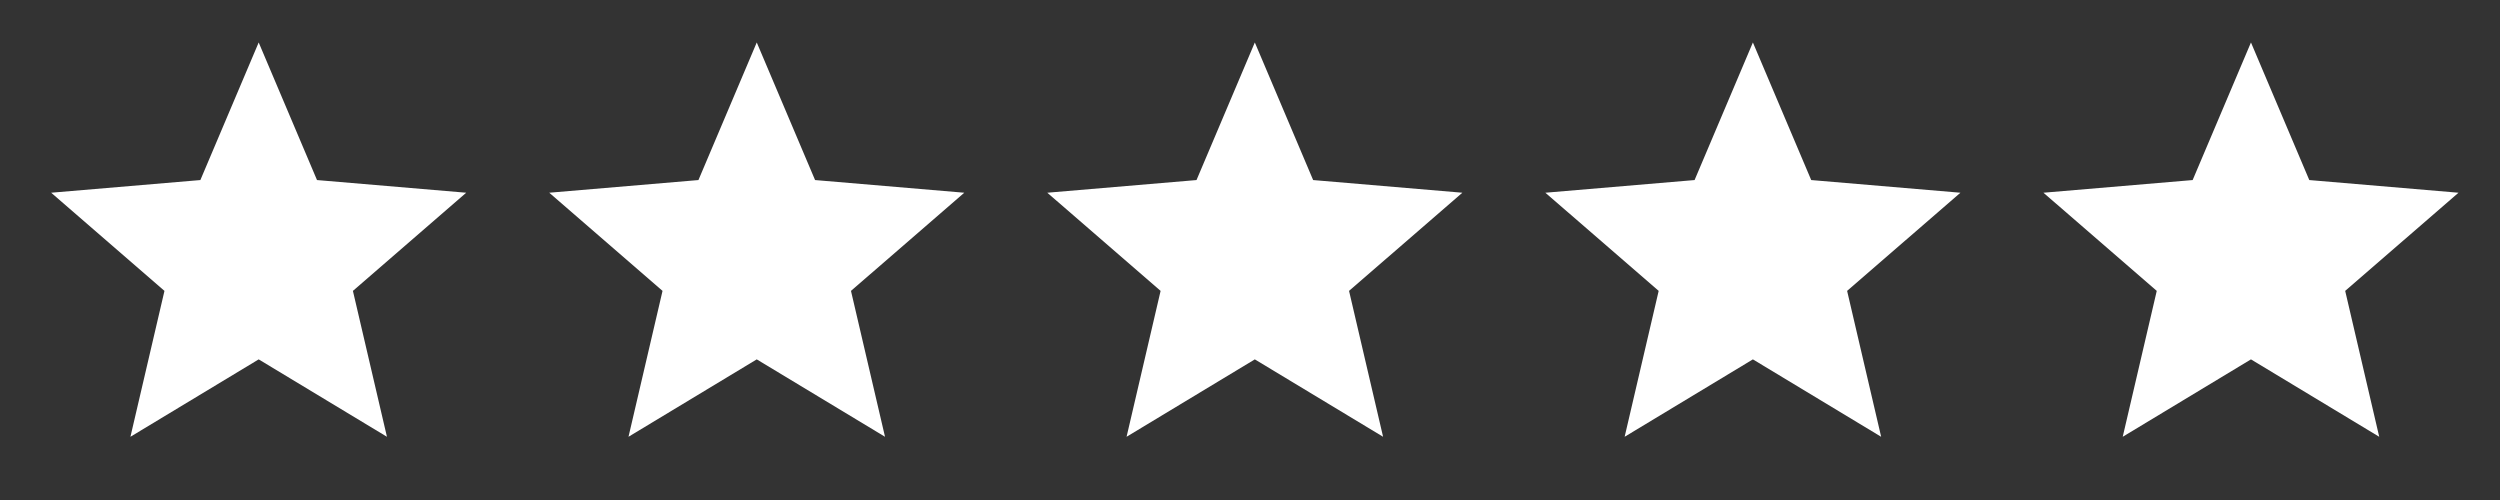 <svg width="215" height="43" viewBox="0 0 215 43" fill="none" xmlns="http://www.w3.org/2000/svg">
<rect x="0" y="0" width="215" height="43" fill="#333333" stroke="none"/>
<path d="M22.247 30.906L33.277 37.563L30.35 25.016L40.094 16.574L27.262 15.485L22.247 3.652L17.232 15.485L4.399 16.574L14.144 25.016L11.217 37.563L22.247 30.906Z" fill="white"/>
<path d="M65.081 30.906L76.111 37.563L73.184 25.016L82.928 16.574L70.096 15.485L65.081 3.652L60.066 15.485L47.233 16.574L56.978 25.016L54.051 37.563L65.081 30.906Z" fill="white"/>
<path d="M107.915 30.906L118.945 37.563L116.018 25.016L125.762 16.574L112.93 15.485L107.915 3.652L102.9 15.485L90.067 16.574L99.812 25.016L96.885 37.563L107.915 30.906Z" fill="white"/>
<path d="M150.749 30.906L161.779 37.563L158.852 25.016L168.596 16.574L155.764 15.485L150.749 3.652L145.734 15.485L132.901 16.574L142.646 25.016L139.719 37.563L150.749 30.906Z" fill="white"/>
<path d="M193.583 30.906L204.613 37.563L201.686 25.016L211.431 16.574L198.599 15.485L193.583 3.652L188.568 15.485L175.736 16.574L185.481 25.016L182.554 37.563L193.583 30.906Z" fill="white"/>
</svg>
